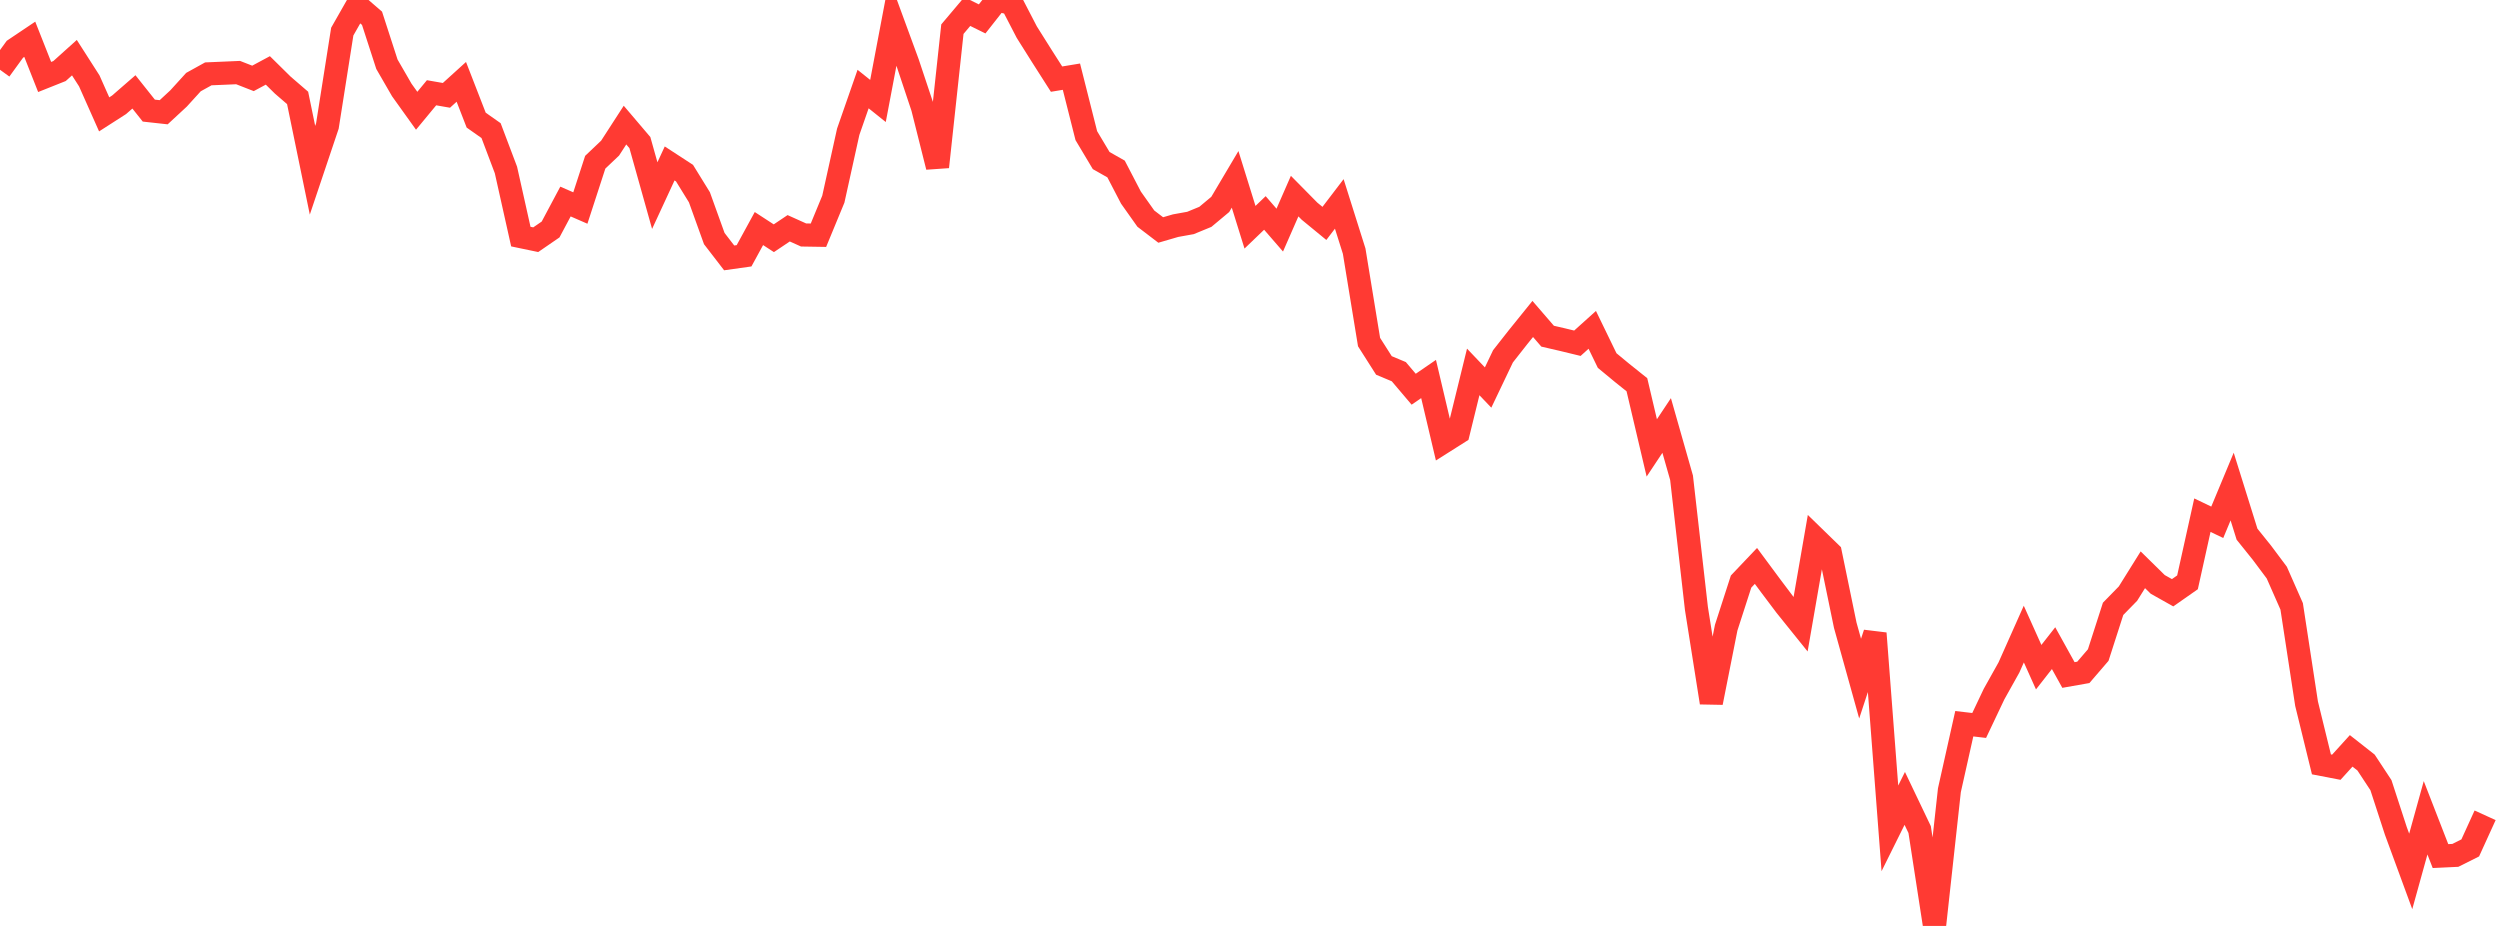 <?xml version="1.0" standalone="no"?>
<!DOCTYPE svg PUBLIC "-//W3C//DTD SVG 1.1//EN" "http://www.w3.org/Graphics/SVG/1.1/DTD/svg11.dtd">

<svg width="135" height="50" viewBox="0 0 135 50" preserveAspectRatio="none" 
  xmlns="http://www.w3.org/2000/svg"
  xmlns:xlink="http://www.w3.org/1999/xlink">


<polyline points="0.0, 3.767 0.804, 2.66 1.607, 2.121 2.411, 4.157 3.214, 3.837 4.018, 3.114 4.821, 4.368 5.625, 6.176 6.429, 5.66 7.232, 4.962 8.036, 5.973 8.839, 6.061 9.643, 5.316 10.446, 4.433 11.25, 3.988 12.054, 3.954 12.857, 3.919 13.661, 4.233 14.464, 3.802 15.268, 4.595 16.071, 5.287 16.875, 9.193 17.679, 6.8 18.482, 1.707 19.286, 0.294 20.089, 0.987 20.893, 3.468 21.696, 4.858 22.5, 5.981 23.304, 5.009 24.107, 5.149 24.911, 4.42 25.714, 6.487 26.518, 7.053 27.321, 9.179 28.125, 12.776 28.929, 12.944 29.732, 12.392 30.536, 10.883 31.339, 11.233 32.143, 8.76 32.946, 7.998 33.75, 6.755 34.554, 7.701 35.357, 10.563 36.161, 8.826 36.964, 9.349 37.768, 10.652 38.571, 12.882 39.375, 13.926 40.179, 13.813 40.982, 12.342 41.786, 12.865 42.589, 12.327 43.393, 12.689 44.196, 12.702 45.0, 10.755 45.804, 7.114 46.607, 4.809 47.411, 5.452 48.214, 1.212 49.018, 3.404 49.821, 5.812 50.625, 9.013 51.429, 1.575 52.232, 0.624 53.036, 1.021 53.839, 0.0 54.643, 0.186 55.446, 1.735 56.25, 3.013 57.054, 4.273 57.857, 4.14 58.661, 7.325 59.464, 8.67 60.268, 9.126 61.071, 10.67 61.875, 11.805 62.679, 12.419 63.482, 12.185 64.286, 12.04 65.089, 11.71 65.893, 11.039 66.696, 9.685 67.5, 12.271 68.304, 11.499 69.107, 12.426 69.911, 10.59 70.714, 11.404 71.518, 12.064 72.321, 11.011 73.125, 13.561 73.929, 18.472 74.732, 19.734 75.536, 20.071 76.339, 21.018 77.143, 20.466 77.946, 23.869 78.75, 23.36 79.554, 20.084 80.357, 20.927 81.161, 19.242 81.964, 18.22 82.768, 17.224 83.571, 18.154 84.375, 18.34 85.179, 18.535 85.982, 17.812 86.786, 19.469 87.589, 20.133 88.393, 20.776 89.196, 24.187 90.0, 22.976 90.804, 25.8 91.607, 32.859 92.411, 37.942 93.214, 33.894 94.018, 31.405 94.821, 30.56 95.625, 31.645 96.429, 32.713 97.232, 33.711 98.036, 29.081 98.839, 29.862 99.643, 33.761 100.446, 36.646 101.25, 34.2 102.054, 44.731 102.857, 43.114 103.661, 44.797 104.464, 50.0 105.268, 42.671 106.071, 39.081 106.875, 39.175 107.679, 37.481 108.482, 36.045 109.286, 34.24 110.089, 36.027 110.893, 35 111.696, 36.45 112.5, 36.308 113.304, 35.373 114.107, 32.878 114.911, 32.055 115.714, 30.768 116.518, 31.558 117.321, 32.009 118.125, 31.446 118.929, 27.819 119.732, 28.204 120.536, 26.274 121.339, 28.845 122.143, 29.846 122.946, 30.92 123.75, 32.744 124.554, 37.997 125.357, 41.276 126.161, 41.431 126.964, 40.547 127.768, 41.179 128.571, 42.4 129.375, 44.867 130.179, 47.056 130.982, 44.16 131.786, 46.228 132.589, 46.19 133.393, 45.787 134.196, 44.026" fill="none" stroke="#ff3a33" stroke-width="1.25"/>

</svg>